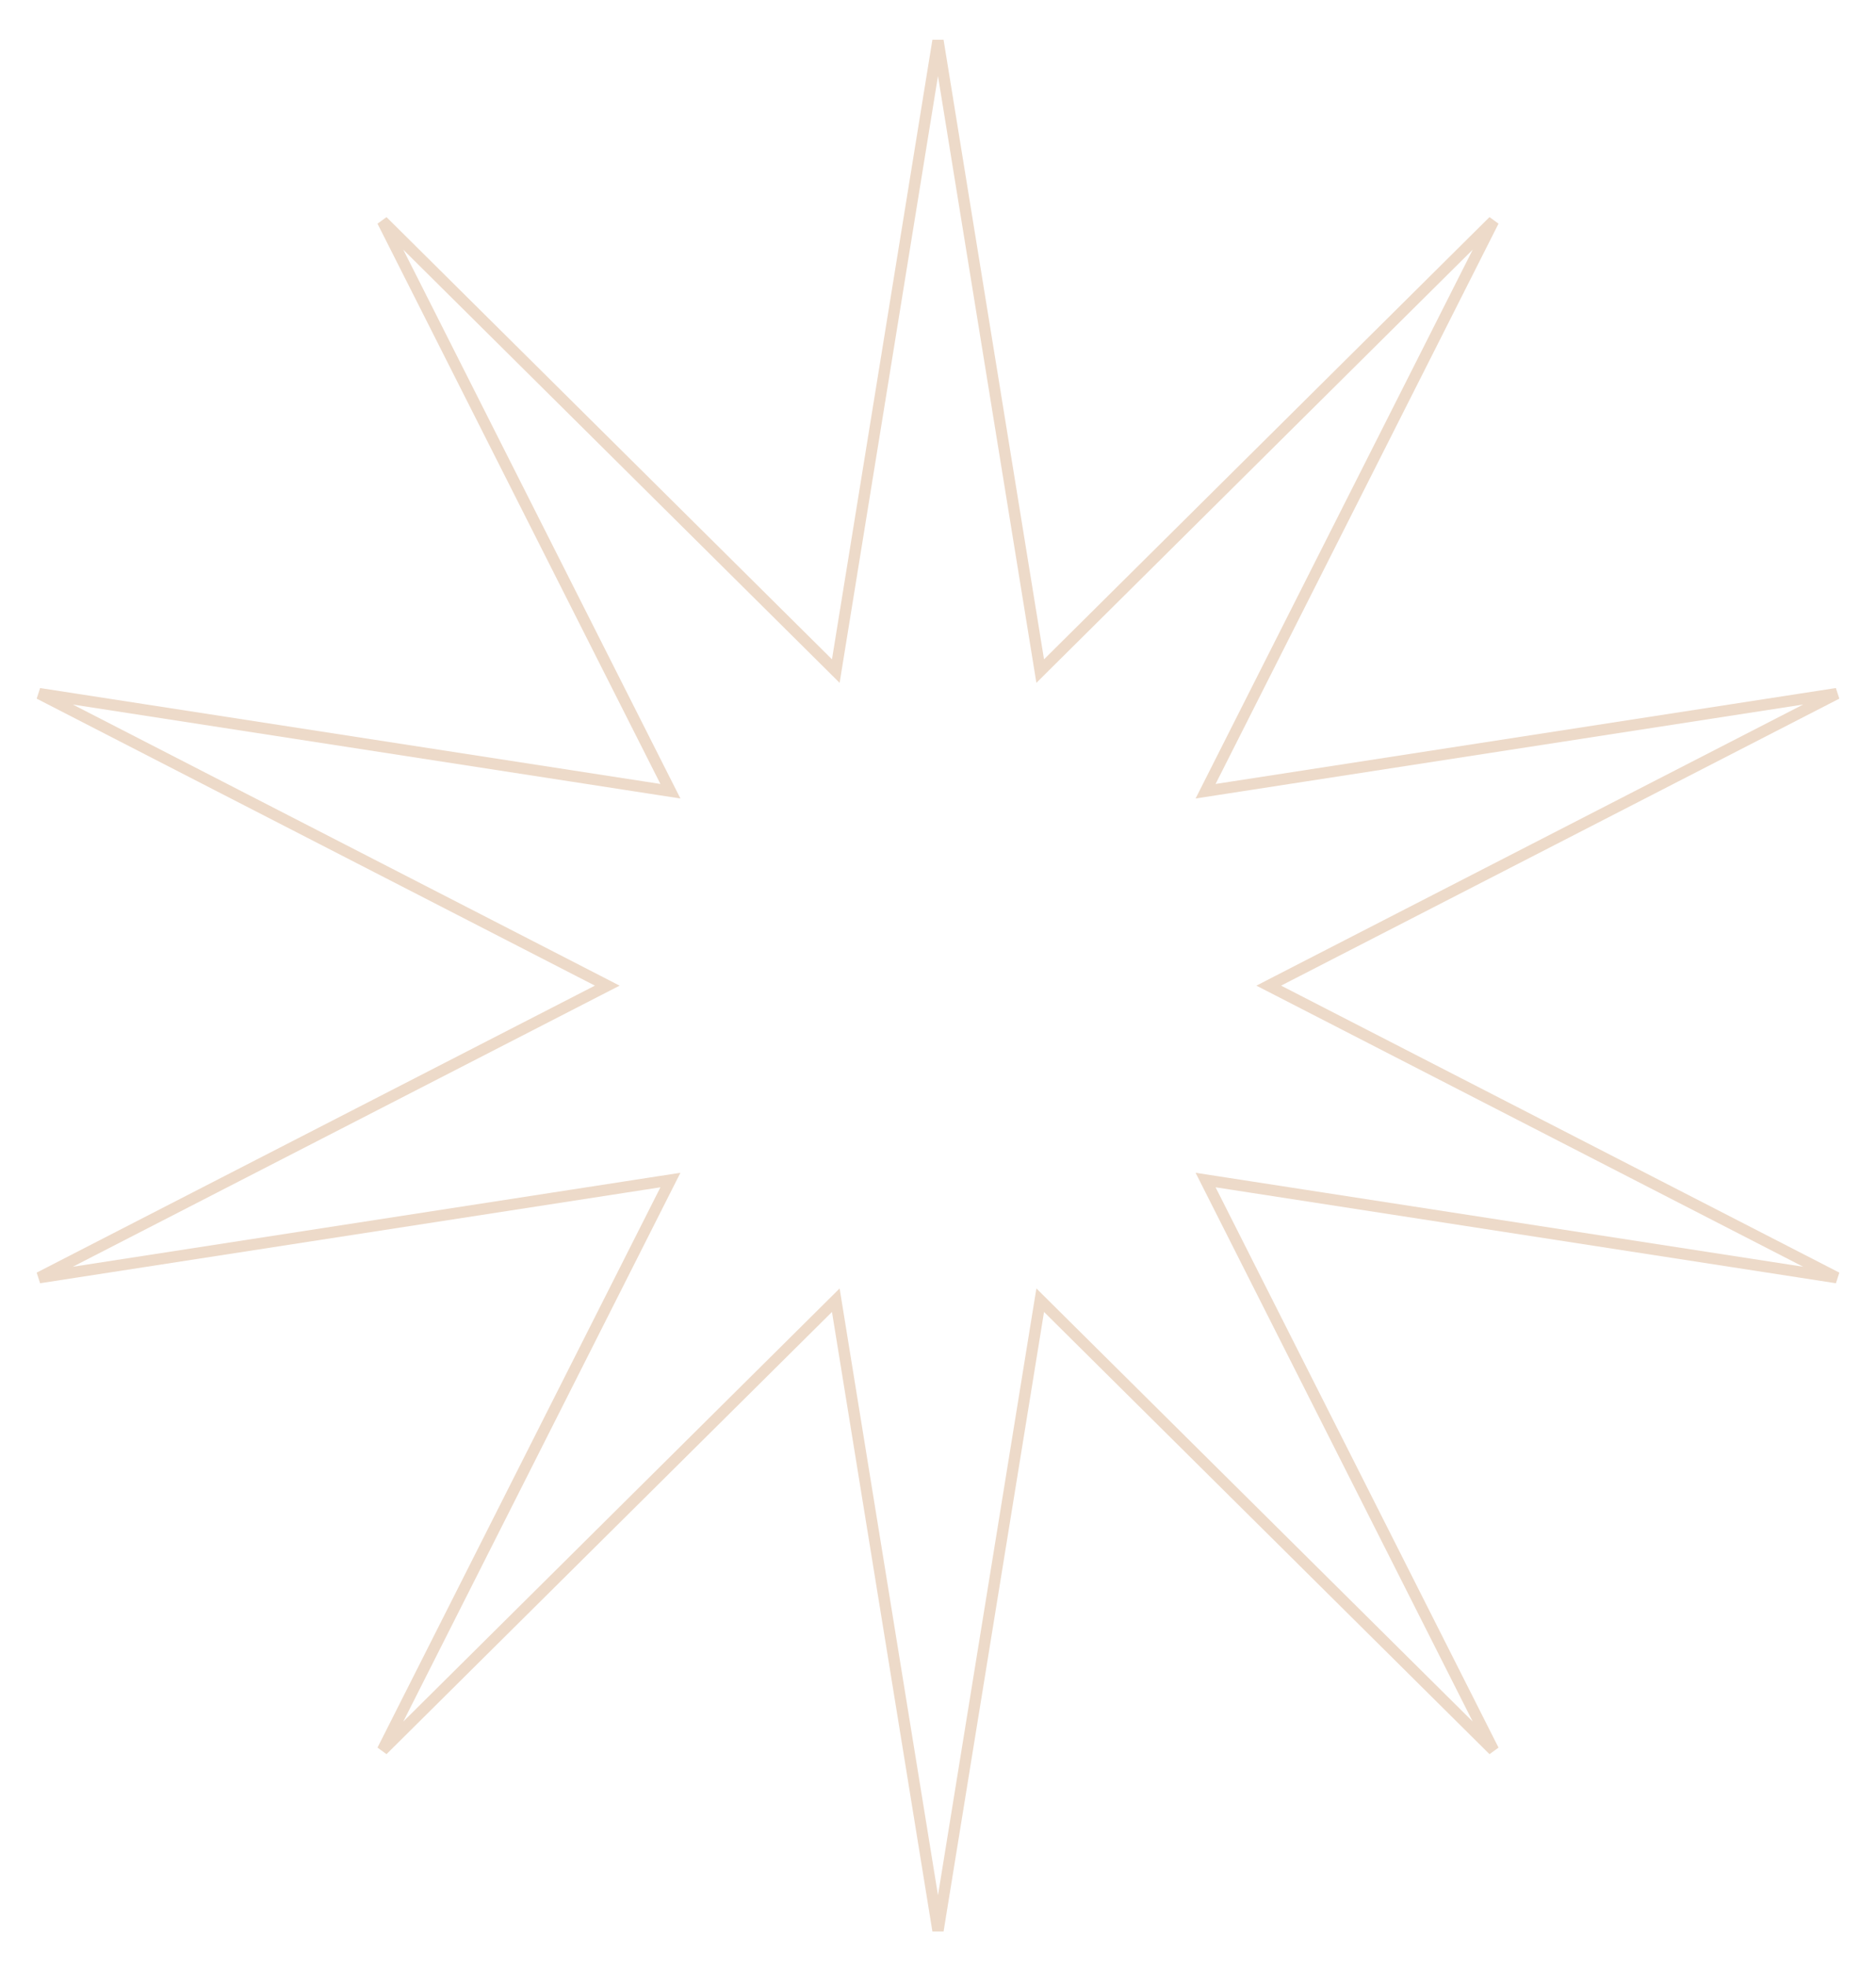 <svg width="166" height="174" viewBox="0 0 166 174" fill="none" xmlns="http://www.w3.org/2000/svg">
<path d="M91.888 58.423L92.044 59.383L92.734 58.697L132.152 19.565L107.116 69.147L106.678 70.015L107.639 69.866L162.526 61.377L113.132 86.772L112.267 87.218L113.132 87.662L162.529 113.058L107.639 104.568L106.678 104.42L107.116 105.288L132.152 154.869L92.734 115.737L92.044 115.052L91.888 116.012L82.999 170.836L74.112 116.012L73.957 115.052L73.266 115.737L33.849 154.867L58.884 105.288L59.323 104.42L58.362 104.568L3.472 113.058L52.868 87.662L53.733 87.218L52.868 86.772L3.474 61.378L58.362 69.866L59.323 70.015L58.884 69.147L33.849 19.567L73.266 58.697L73.957 59.383L74.112 58.423L82.999 3.598L91.888 58.423Z" stroke="#EDDAC9"/>
</svg>
